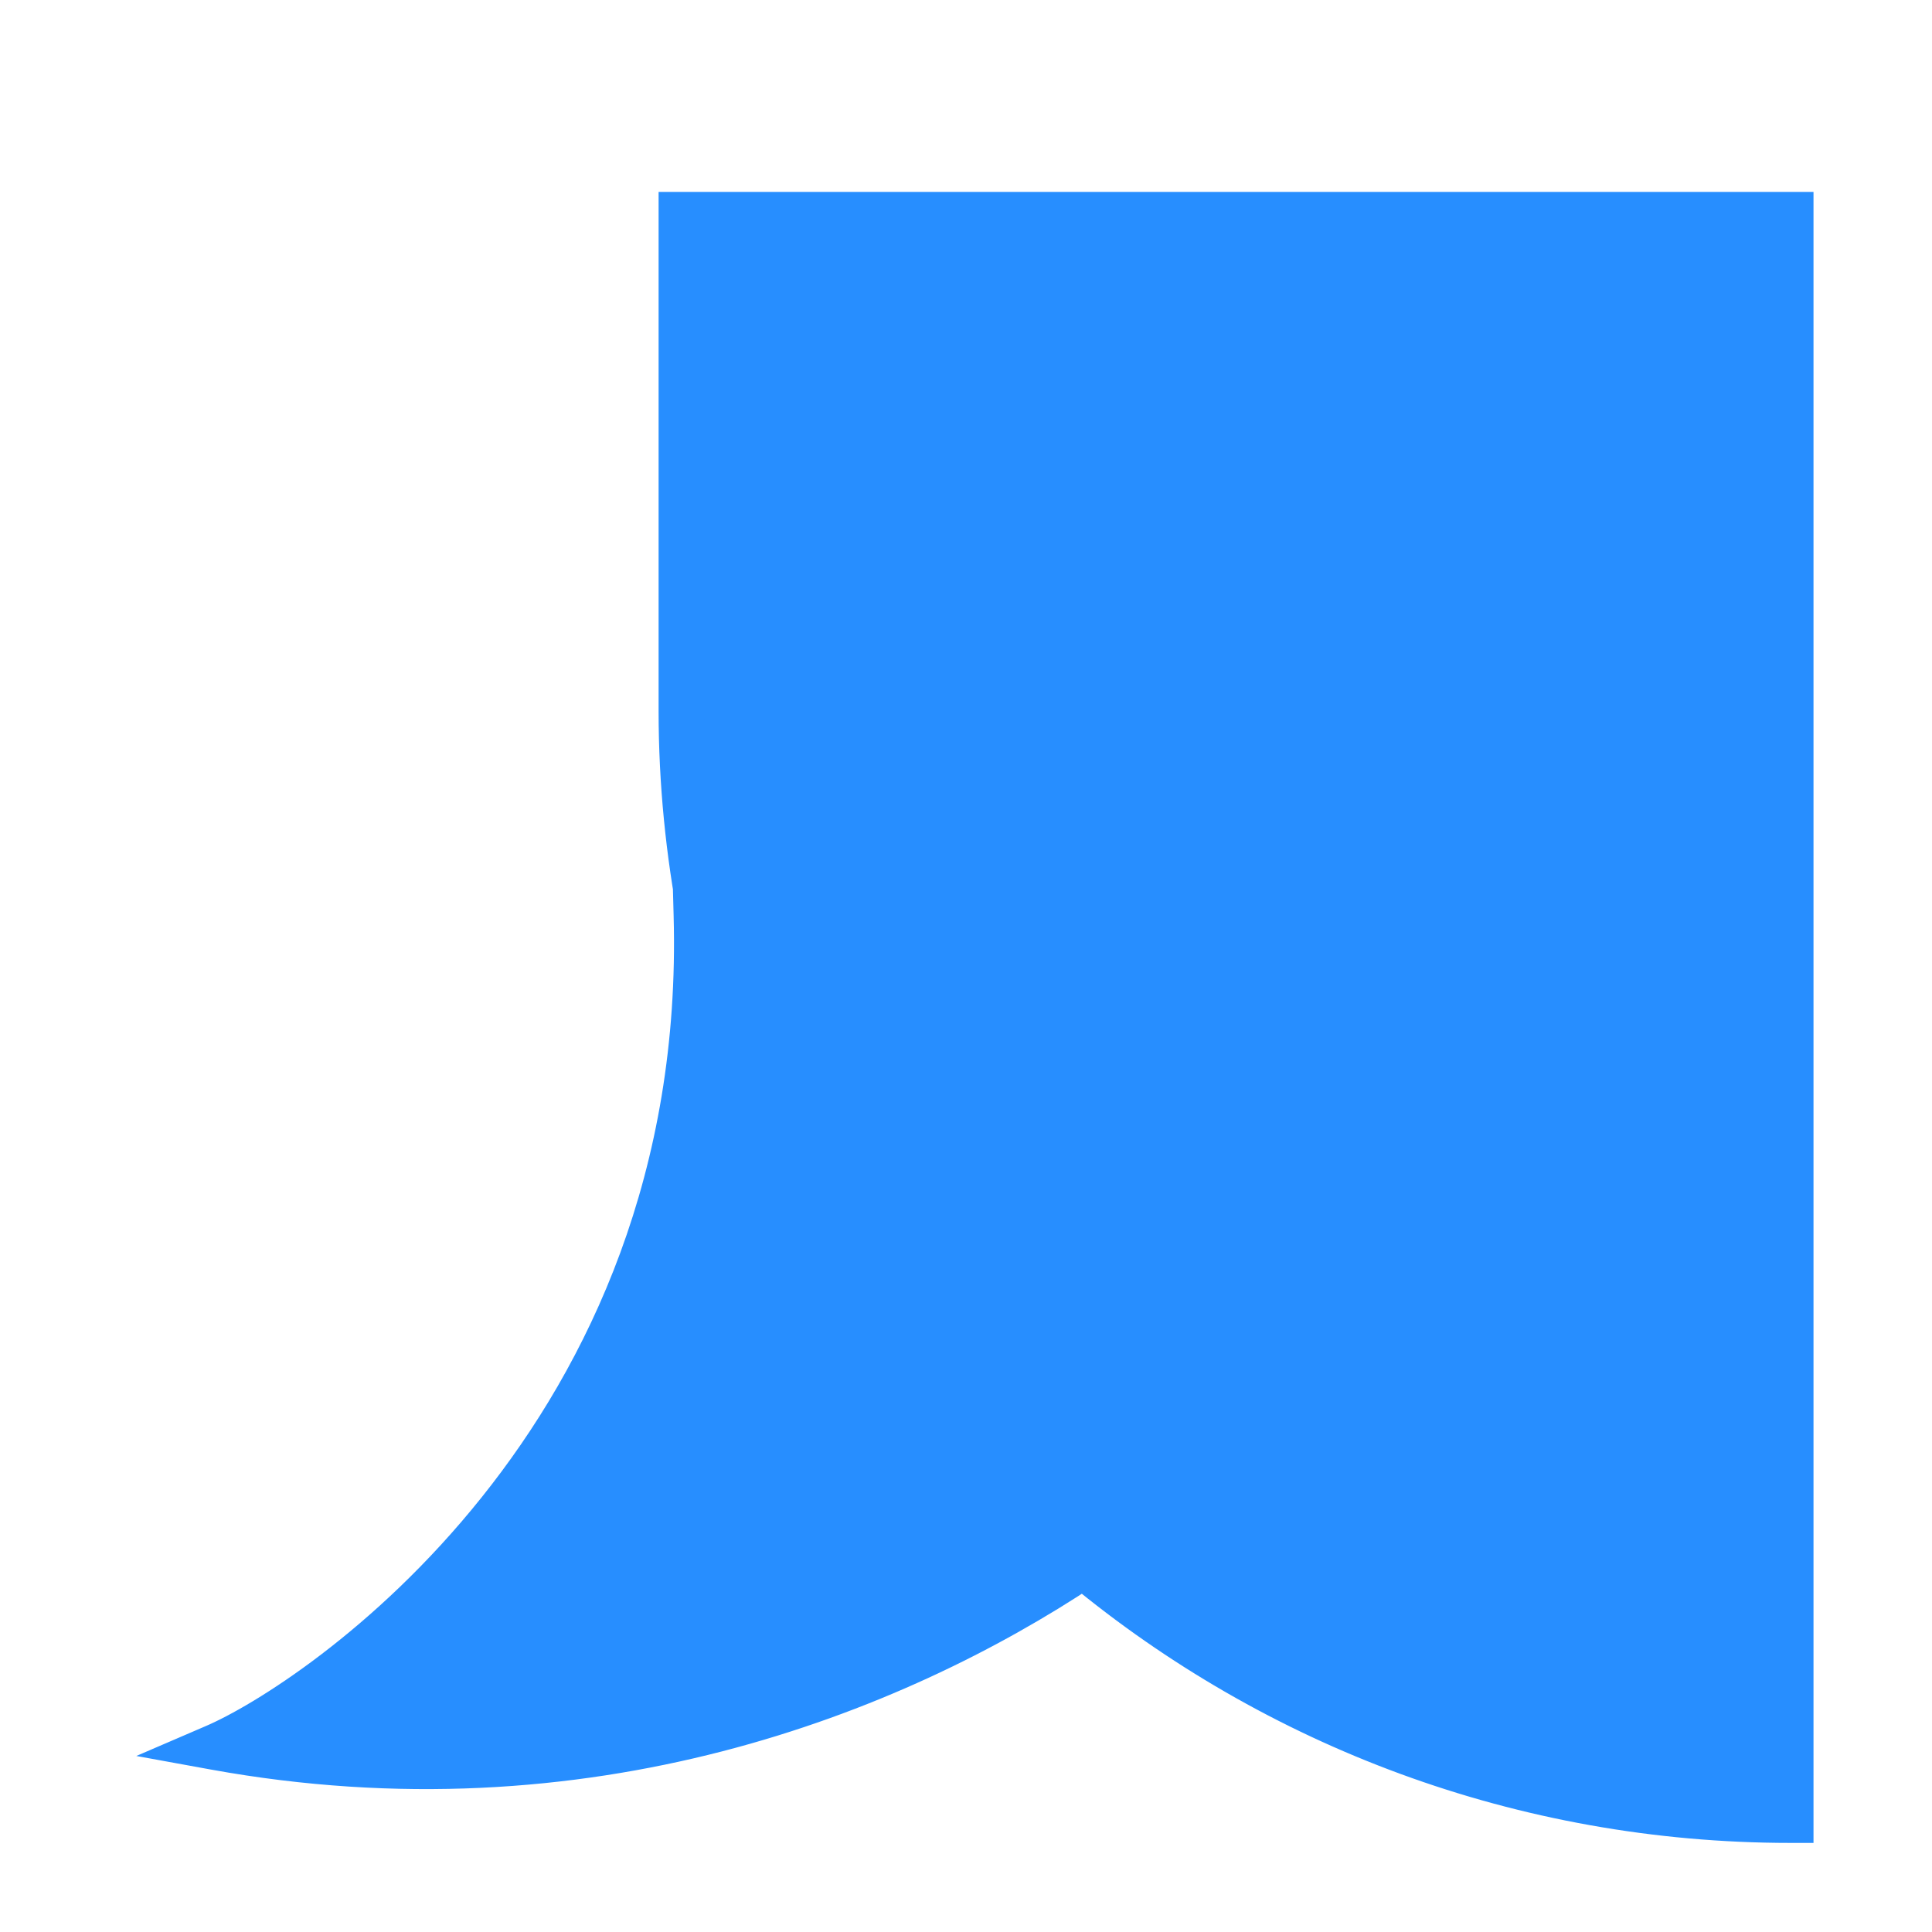 <?xml version="1.0" encoding="utf-8"?>
<svg xmlns="http://www.w3.org/2000/svg" fill="none" height="100%" overflow="visible" preserveAspectRatio="none" style="display: block;" viewBox="0 0 9 9" width="100%">
<g id="Union">
<path d="M8.342 1V8.479C7.09 8.479 5.941 8.034 5.047 7.293C4.155 7.887 2.727 8.453 1 8.139C1.476 7.935 3.312 6.71 3.244 4.263C3.251 4.272 3.26 4.28 3.268 4.289C3.207 3.973 3.174 3.646 3.174 3.312V1H8.342Z" fill="#278EFF"/>
<path d="M8.342 1H8.448V0.894H8.342V1ZM8.342 8.479V8.585H8.448V8.479H8.342ZM5.047 7.293L5.114 7.211L5.054 7.161L4.988 7.205L5.047 7.293ZM1 8.139L0.958 8.041L0.635 8.18L0.981 8.243L1 8.139ZM3.244 4.263L3.33 4.2L3.129 3.924L3.138 4.266L3.244 4.263ZM3.268 4.289L3.185 4.356L3.372 4.269L3.268 4.289ZM3.174 3.312L3.068 3.312L3.068 3.313L3.174 3.312ZM3.174 1V0.894H3.068V1H3.174ZM8.342 1H8.236V8.479H8.342H8.448V1H8.342ZM8.342 8.479V8.374C7.115 8.374 5.991 7.937 5.114 7.211L5.047 7.293L4.979 7.375C5.892 8.131 7.064 8.585 8.342 8.585V8.479ZM5.047 7.293L4.988 7.205C4.112 7.788 2.712 8.342 1.019 8.034L1 8.139L0.981 8.243C2.741 8.563 4.197 7.986 5.106 7.381L5.047 7.293ZM1 8.139L1.042 8.236C1.296 8.127 1.888 7.759 2.409 7.108C2.932 6.455 3.385 5.513 3.35 4.26L3.244 4.263L3.138 4.266C3.171 5.46 2.741 6.354 2.243 6.976C1.744 7.6 1.18 7.946 0.958 8.041L1 8.139ZM3.244 4.263L3.158 4.325C3.166 4.336 3.175 4.345 3.179 4.349C3.182 4.352 3.183 4.353 3.184 4.355C3.185 4.356 3.185 4.356 3.185 4.356L3.268 4.289L3.35 4.222C3.346 4.218 3.342 4.213 3.339 4.21C3.337 4.207 3.334 4.204 3.332 4.203C3.328 4.199 3.329 4.199 3.33 4.2L3.244 4.263ZM3.268 4.289L3.372 4.269C3.312 3.959 3.28 3.639 3.28 3.312L3.174 3.312L3.068 3.313C3.068 3.653 3.102 3.986 3.164 4.309L3.268 4.289ZM3.174 3.312H3.28V1H3.174H3.068V3.312H3.174ZM3.174 1V1.106H8.342V1V0.894H3.174V1Z" fill="#278EFF"/>
</g>
</svg>